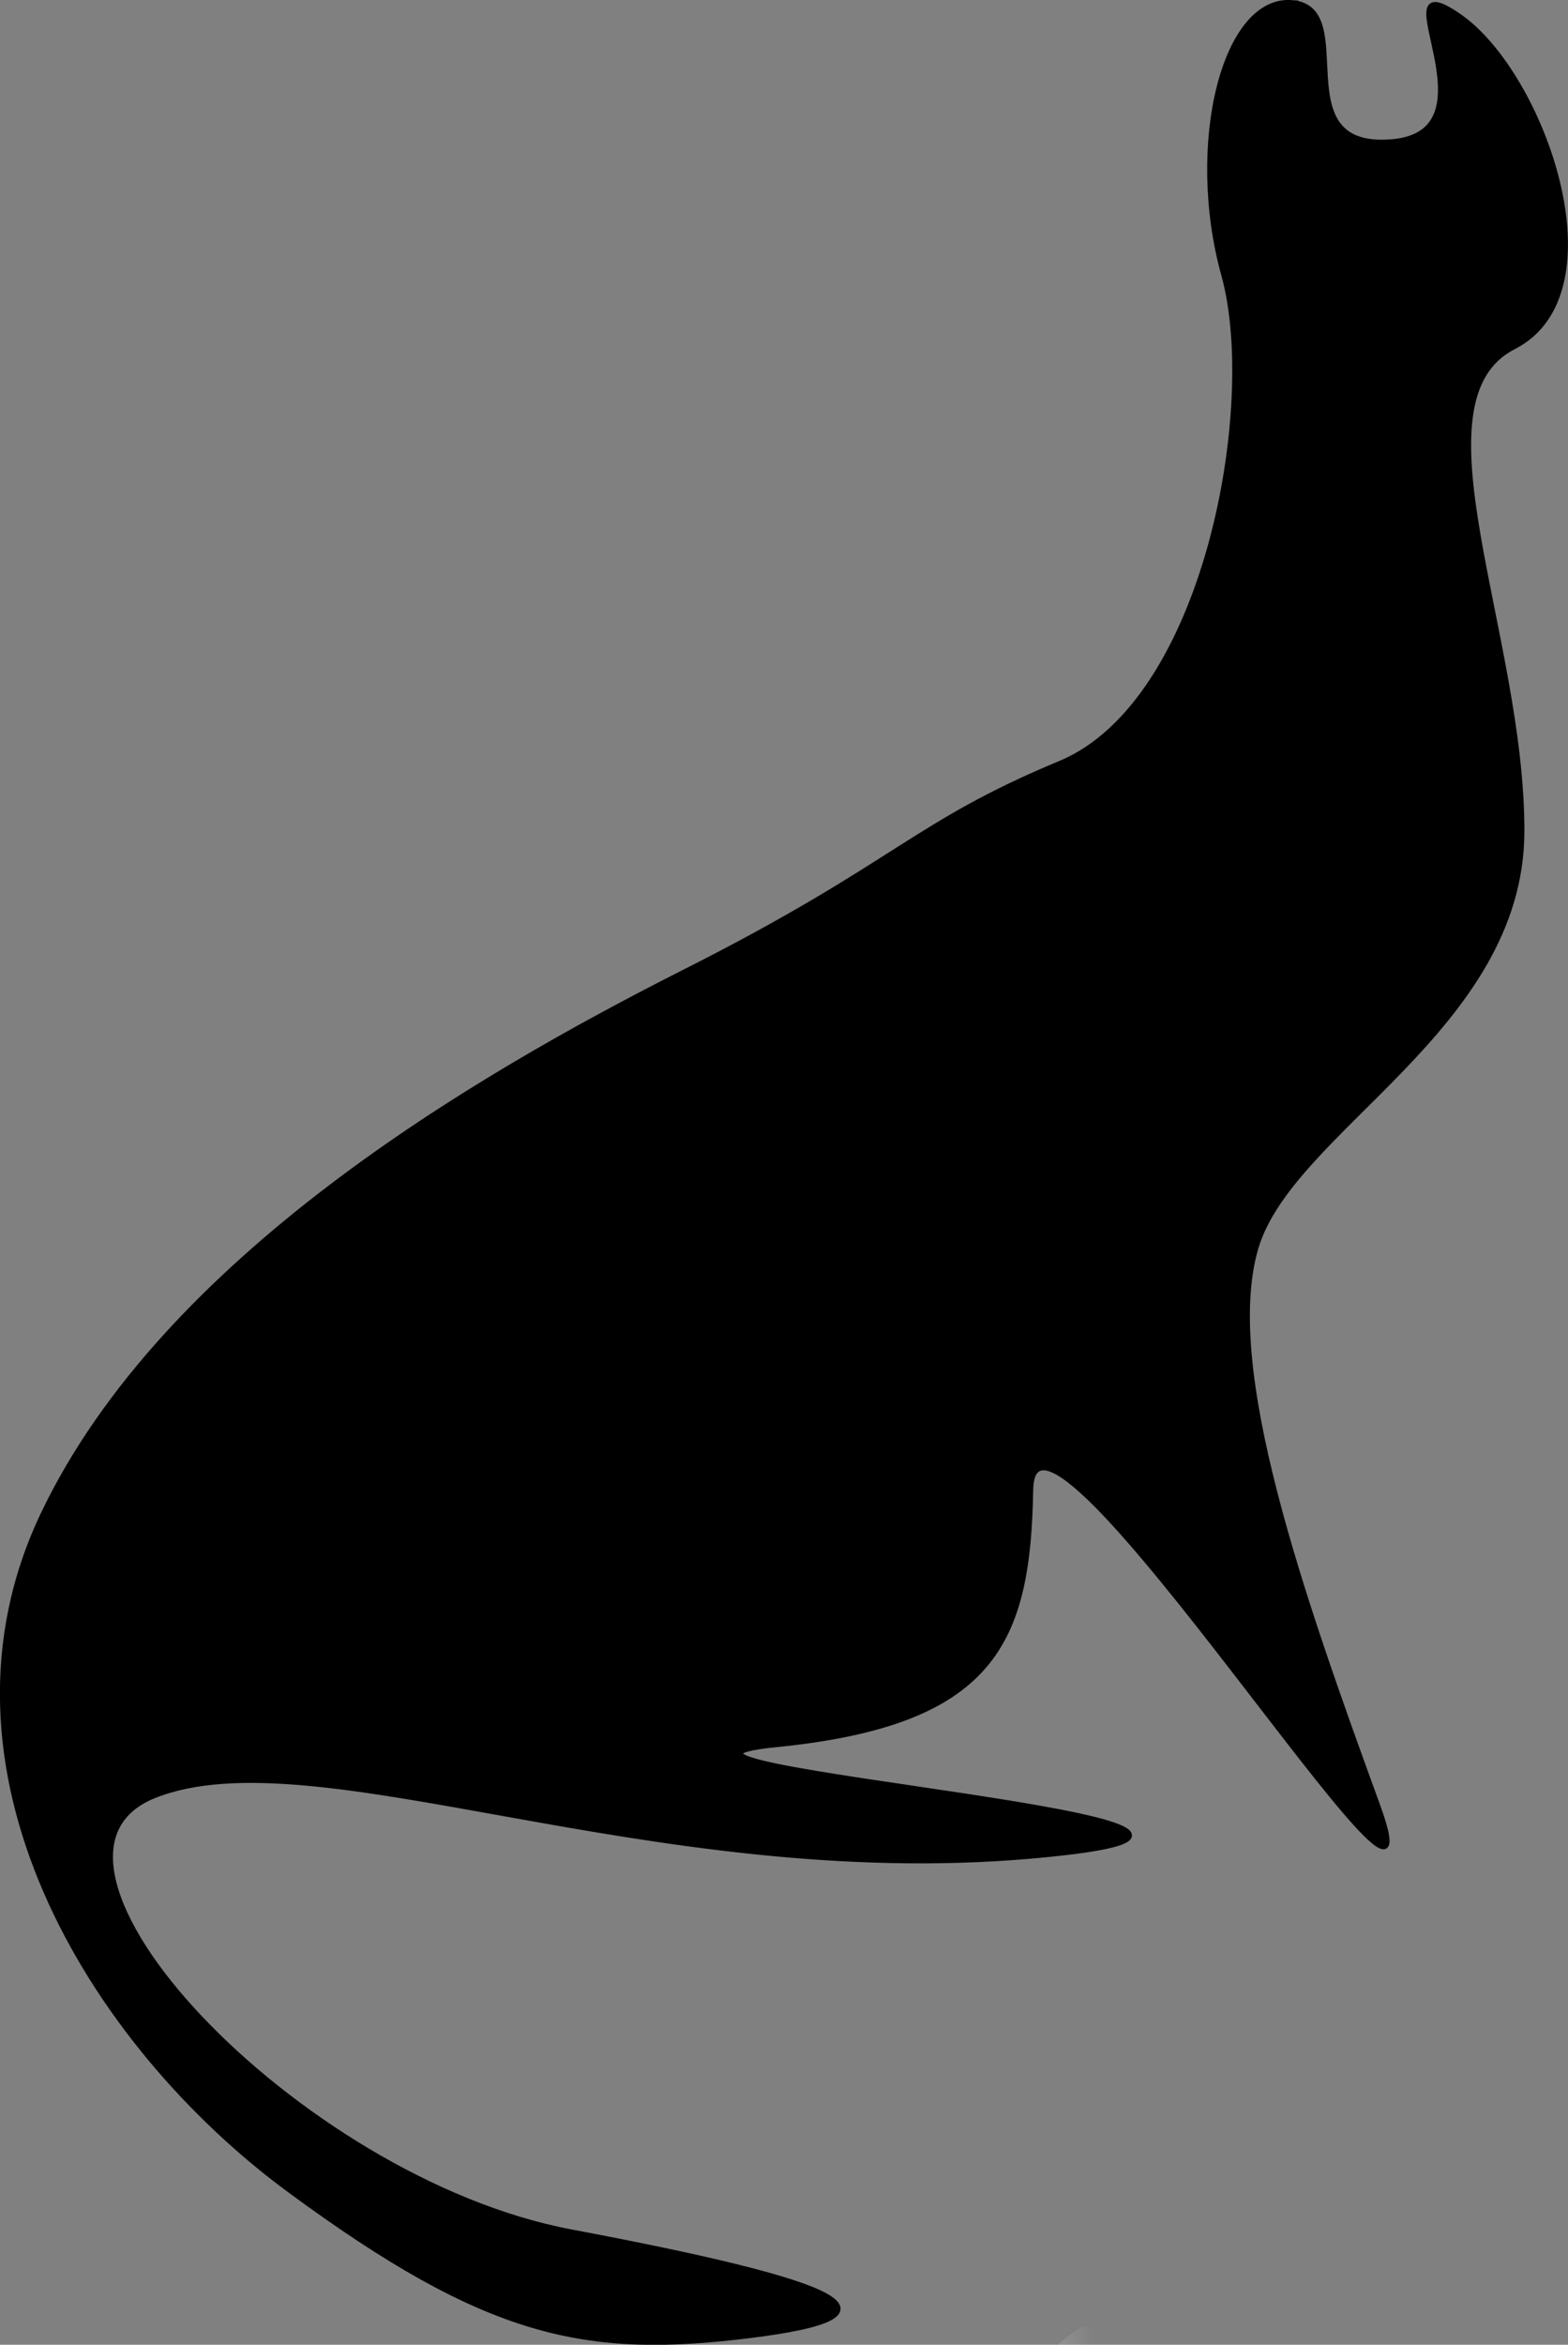 <?xml version="1.0"?>
<svg
    xmlns:rdf="http://www.w3.org/1999/02/22-rdf-syntax-ns#"
    xmlns="http://www.w3.org/2000/svg"
    xmlns:cc="http://creativecommons.org/ns#"
    xmlns:xlink="http://www.w3.org/1999/xlink"
    xmlns:dc="http://purl.org/dc/elements/1.1/"
    xmlns:svg="http://www.w3.org/2000/svg"
    xmlns:inkscape="http://www.inkscape.org/namespaces/inkscape"
    xmlns:sodipodi="http://sodipodi.sourceforge.net/DTD/sodipodi-0.dtd"
    xmlns:ns1="http://sozi.baierouge.fr"
    id="svg3094"
    viewBox="0 0 295.59 441.92"
    version="1.1"
  >
  <rect x="0" y="0" width="295.59" height="441.92" fill="#808080" stroke="none"/>
  <defs
      id="defs3096"
    >
    <linearGradient
        id="linearGradient4891"
        y2="1023"
        gradientUnits="userSpaceOnUse"
        x2="262.6"
        y1="1023"
        x1="214.64"
      >
      <stop
          id="stop4887"
          stop-color="#fff"
          offset="0"
      />
      <stop
          id="stop4889"
          stop-color="#fff"
          stop-opacity="0"
          offset="1"
      />
    </linearGradient
    >
  </defs
  >
  <g
      id="layer1"
      transform="translate(-56.494 -569.97)"
    >
    <path
        id="path4223"
        stroke="#000"
        stroke-width="1px"
        d="m300.09 570.49c-12.77-1.062-19.665 26.771-12.86 51.313 6.805 24.542-3.199 80.574-30.89 92.07s-30.688 19.045-70.753 39.282c-40.066 20.237-98.036 54.29-120.9 102.14-22.86 47.848 8.862 99.752 46.362 127.4 37.5 27.644 55.878 31.269 86.769 27.445s18.252-9.702-33.686-19.494c-51.938-9.793-108.52-70.436-78.466-82.306 30.052-11.87 93.206 17.681 165 11.448 71.797-6.233-88.917-16.928-47.863-21.022 41.054-4.095 47.462-19.401 47.964-47.978 0.502-28.577 79.905 99.23 65.409 59.485s-29.574-82.638-22.957-105.11c6.618-22.471 50.054-41.397 50.146-78.486s-21.574-81.136-1.547-91.339c20.026-10.204 5.487-51.369-10.244-62.278-15.732-10.909 8.451 21.912-12.716 23.657-21.168 1.745-6.005-25.158-18.775-26.22z"
    />
    <path
        id="path4882"
        d="m258.93 1009.5c-12.625 9.048-16.243 22.157-44.286 23.214 33.267 21.111 57.502-32.686 44.286-23.214z"
        fill="url(#linearGradient4891)"
    />
  </g
  >
</svg
>
